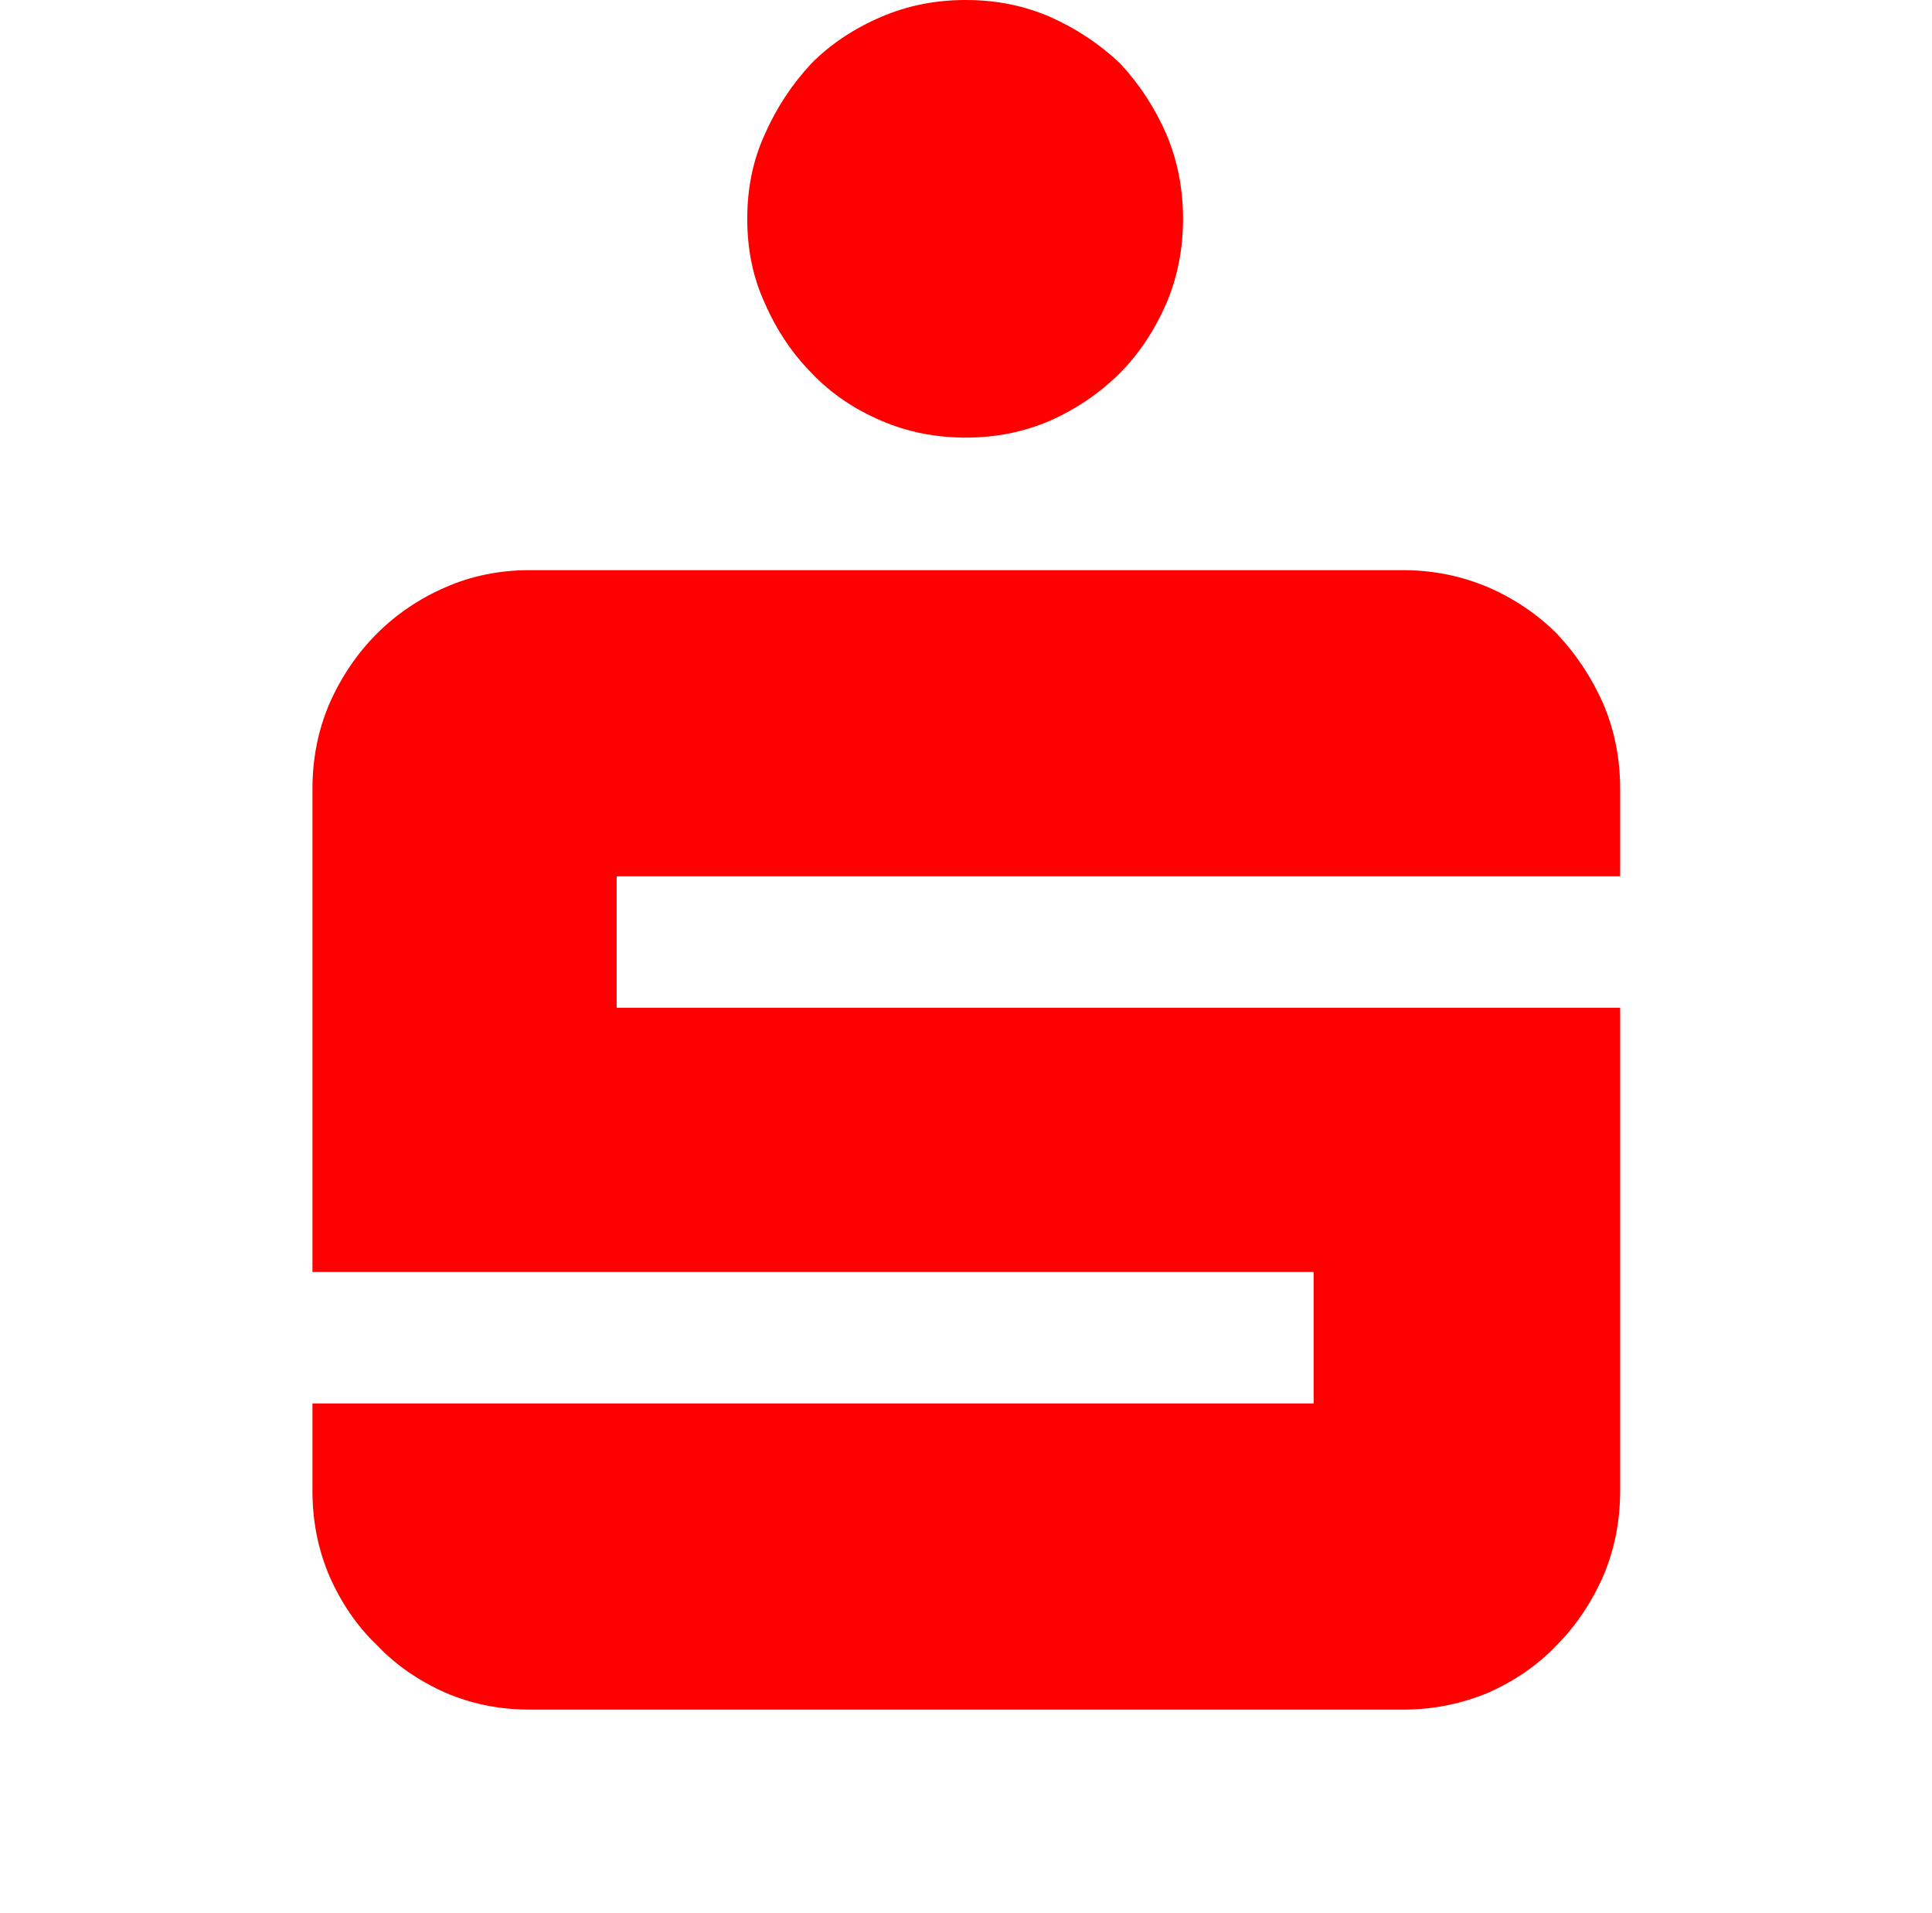 <svg width="101" height="100" viewBox="0 0 101 100" fill="none" xmlns="http://www.w3.org/2000/svg">
<path fill-rule="evenodd" clip-rule="evenodd" d="M39.997 15.879C40.593 17.244 41.419 18.483 42.421 19.491C43.426 20.556 44.657 21.387 46.065 21.987C47.421 22.573 48.898 22.873 50.483 22.873C52.081 22.873 53.541 22.573 54.897 21.987C56.253 21.387 57.484 20.556 58.555 19.491C59.557 18.483 60.369 17.244 60.965 15.879C61.548 14.518 61.846 13.032 61.846 11.437C61.846 9.842 61.548 8.355 60.965 6.99C60.369 5.629 59.557 4.387 58.555 3.312C57.484 2.303 56.253 1.483 54.897 0.883C53.541 0.297 52.081 0 50.483 0C48.898 0 47.421 0.297 46.065 0.883C44.657 1.483 43.426 2.303 42.421 3.312C41.419 4.387 40.593 5.629 39.997 6.99C39.362 8.355 39.064 9.842 39.064 11.437C39.064 13.032 39.362 14.518 39.997 15.879ZM17.215 82.366C17.812 83.731 18.637 84.97 19.695 85.978C20.697 87.043 21.928 87.873 23.283 88.474C24.639 89.06 26.113 89.36 27.698 89.36H73.334C74.919 89.36 76.392 89.06 77.804 88.474C79.156 87.873 80.391 87.043 81.393 85.978C82.395 84.97 83.22 83.731 83.817 82.366C84.399 81.002 84.697 79.519 84.697 77.924V52.674H32.237V45.806H84.697V41.237C84.697 39.642 84.399 38.156 83.817 36.795C83.22 35.43 82.395 34.188 81.393 33.127C80.391 32.118 79.156 31.284 77.804 30.698C76.392 30.101 74.919 29.801 73.334 29.801H27.698C26.113 29.801 24.639 30.101 23.283 30.698C21.928 31.284 20.697 32.118 19.695 33.127C18.637 34.188 17.812 35.43 17.215 36.795C16.633 38.156 16.334 39.642 16.334 41.237V66.484H68.674V73.355H16.334V77.924C16.334 79.519 16.633 81.002 17.215 82.366Z" fill="#FF0000"/>
</svg>

